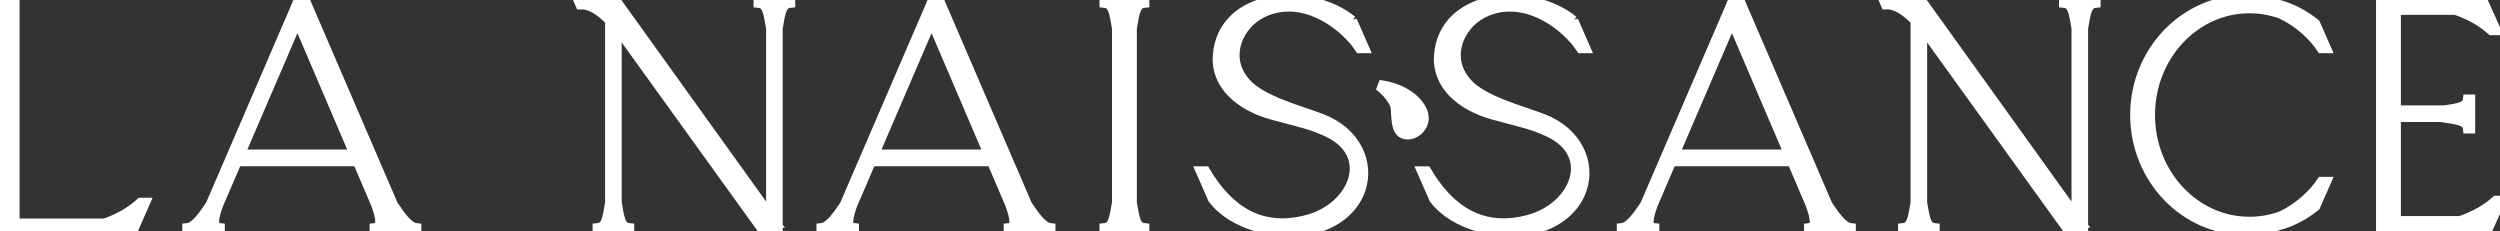 <?xml version="1.0" encoding="UTF-8"?> <svg xmlns="http://www.w3.org/2000/svg" viewBox="1881 2489 238 22" width="238" height="22" data-guides="{&quot;vertical&quot;:[],&quot;horizontal&quot;:[]}"><rect x="1881" y="2489" width="238" height="22" fill="#333333" stroke="none"/><path fill="#ffffff" stroke="#ffffff" fill-opacity="1" stroke-width="1" stroke-opacity="1" color="rgb(51, 51, 51)" id="tSvga5fdca427e" title="Path 5" d="M 1881 2510.898 C 1881 2503.628 1881 2496.358 1881 2489.087C 1881.455 2489.087 1881.911 2489.087 1882.366 2489.087C 1882.366 2496.161 1882.366 2503.234 1882.366 2510.307C 1885.233 2510.307 1888.1 2510.307 1890.968 2510.307C 1892.324 2509.834 1893.475 2509.178 1894.403 2508.324C 1894.523 2508.324 1894.643 2508.324 1894.763 2508.324C 1894.387 2509.182 1894.011 2510.04 1893.635 2510.898C 1889.423 2510.898 1885.212 2510.898 1881 2510.898Z"></path><path fill="#ffffff" stroke="#ffffff" fill-opacity="1" stroke-width="1" stroke-opacity="1" color="rgb(51, 51, 51)" id="tSvgbf43420f2a" title="Path 6" d="M 1918.391 2508.514 C 1915.601 2502.038 1912.812 2495.563 1910.022 2489.087C 1909.828 2489.087 1909.635 2489.087 1909.442 2489.087C 1906.652 2495.563 1903.862 2502.038 1901.072 2508.514C 1900.505 2509.352 1899.662 2510.659 1898.854 2510.742C 1898.854 2510.794 1898.854 2510.846 1898.854 2510.898C 1899.472 2510.898 1900.091 2510.898 1900.71 2510.898C 1901.061 2510.084 1901.412 2509.269 1901.762 2508.454C 1901.314 2509.675 1901.095 2510.659 1901.902 2510.742C 1901.902 2510.794 1901.902 2510.846 1901.902 2510.898C 1901.505 2510.898 1901.108 2510.898 1900.711 2510.898C 1903.58 2504.228 1906.449 2497.558 1909.318 2490.887C 1909.318 2490.888 1909.318 2490.889 1909.318 2490.89C 1911.148 2495.172 1912.979 2499.453 1914.81 2503.734C 1911.026 2503.734 1907.242 2503.734 1903.459 2503.734C 1903.362 2503.931 1903.266 2504.129 1903.17 2504.326C 1907.135 2504.326 1911.1 2504.326 1915.065 2504.326C 1916.002 2506.518 1916.939 2508.71 1917.877 2510.902C 1917.526 2510.087 1917.175 2509.272 1916.824 2508.457C 1917.273 2509.678 1917.491 2510.662 1916.686 2510.745C 1916.686 2510.797 1916.686 2510.849 1916.686 2510.902C 1917.994 2510.902 1919.303 2510.902 1920.612 2510.902C 1920.612 2510.849 1920.612 2510.797 1920.612 2510.745C 1919.803 2510.664 1918.96 2509.357 1918.393 2508.517C 1918.392 2508.516 1918.392 2508.515 1918.391 2508.514ZM 1909.826 2489.586 C 1909.747 2489.586 1909.668 2489.586 1909.588 2489.586C 1909.63 2489.683 1909.671 2489.78 1909.713 2489.876C 1909.751 2489.78 1909.79 2489.683 1909.828 2489.586C 1909.827 2489.586 1909.827 2489.586 1909.826 2489.586Z"></path><path fill="#ffffff" stroke="#ffffff" fill-opacity="1" stroke-width="1" stroke-opacity="1" color="rgb(51, 51, 51)" id="tSvg131f5f03a66" title="Path 7" d="M 2012.283 2497.112 C 2014.555 2497.396 2015.974 2498.564 2016.398 2499.652C 2017.069 2501.373 2014.641 2502.578 2014.128 2501.149C 2013.87 2500.436 2013.979 2499.326 2013.832 2498.974C 2013.371 2497.876 2012.283 2497.112 2012.283 2497.112Z"></path><path fill="#ffffff" stroke="#ffffff" fill-opacity="1" stroke-width="1" stroke-opacity="1" color="rgb(51, 51, 51)" id="tSvg91fd874790" title="Path 8" d="M 1939.107 2508.294 C 1939.107 2502.513 1939.107 2496.733 1939.107 2490.952C 1938.207 2490.024 1937.237 2489.354 1936.269 2489.392C 1936.224 2489.287 1936.178 2489.182 1936.132 2489.078C 1937.124 2489.081 1938.116 2489.084 1939.107 2489.087C 1939.271 2489.087 1939.435 2489.087 1939.599 2489.087C 1944.65 2496.119 1949.701 2503.151 1954.751 2510.182C 1954.75 2510.182 1954.748 2510.182 1954.746 2510.182C 1954.642 2510.037 1954.538 2509.892 1954.433 2509.747C 1954.433 2503.729 1954.433 2497.711 1954.433 2491.694C 1954.167 2490.105 1954.049 2489.327 1953.242 2489.246C 1953.242 2489.193 1953.242 2489.141 1953.242 2489.089C 1954.229 2489.089 1955.216 2489.089 1956.203 2489.089C 1956.203 2489.141 1956.203 2489.193 1956.203 2489.246C 1955.395 2489.327 1955.277 2490.105 1955.012 2491.694C 1955.012 2498.096 1955.012 2504.498 1955.012 2510.9C 1954.567 2510.9 1954.121 2510.9 1953.676 2510.9C 1949.467 2505.061 1945.258 2499.222 1941.049 2493.383C 1941.047 2493.38 1941.045 2493.377 1941.043 2493.375C 1940.872 2493.138 1940.701 2492.9 1940.53 2492.663C 1940.261 2492.301 1939.979 2491.938 1939.686 2491.594C 1939.686 2497.161 1939.686 2502.728 1939.686 2508.295C 1939.952 2509.884 1940.07 2510.662 1940.877 2510.743C 1940.877 2510.795 1940.877 2510.848 1940.877 2510.9C 1939.89 2510.9 1938.903 2510.9 1937.916 2510.9C 1937.916 2510.848 1937.916 2510.795 1937.916 2510.743C 1938.725 2510.662 1938.843 2509.884 1939.107 2508.295C 1939.107 2508.295 1939.107 2508.294 1939.107 2508.294Z"></path><path fill="#ffffff" stroke="#ffffff" fill-opacity="1" stroke-width="1" stroke-opacity="1" color="rgb(51, 51, 51)" id="tSvg11faac0da3b" title="Path 9" d="M 2109.063 2499.537 C 2110.608 2499.537 2112.153 2499.537 2113.698 2499.537C 2115.163 2499.326 2115.887 2499.183 2115.968 2498.497C 2116.024 2498.497 2116.08 2498.497 2116.136 2498.497C 2116.136 2499.399 2116.136 2500.301 2116.136 2501.203C 2116.08 2501.203 2116.024 2501.203 2115.968 2501.203C 2115.881 2500.465 2115.051 2500.357 2113.351 2500.115C 2111.922 2500.115 2110.493 2500.115 2109.064 2500.115C 2109.064 2503.434 2109.064 2506.752 2109.064 2510.071C 2111.111 2510.071 2113.157 2510.071 2115.204 2510.071C 2116.561 2509.607 2117.712 2508.967 2118.64 2508.133C 2118.76 2508.133 2118.88 2508.133 2119 2508.133C 2118.624 2508.972 2118.248 2509.811 2117.872 2510.65C 2114.481 2510.65 2111.089 2510.65 2107.698 2510.65C 2107.698 2503.545 2107.698 2496.441 2107.698 2489.336C 2110.945 2489.336 2114.192 2489.336 2117.439 2489.336C 2117.815 2490.175 2118.191 2491.013 2118.567 2491.852C 2118.446 2491.852 2118.326 2491.852 2118.205 2491.852C 2117.279 2491.019 2116.128 2490.377 2114.77 2489.914C 2112.868 2489.914 2110.966 2489.914 2109.064 2489.914C 2109.064 2493.122 2109.064 2496.329 2109.064 2499.537C 2109.064 2499.537 2109.063 2499.537 2109.063 2499.537Z"></path><path fill="#ffffff" stroke="#ffffff" fill-opacity="1" stroke-width="1" stroke-opacity="1" color="rgb(51, 51, 51)" id="tSvgff8614a9d6" title="Path 10" d="M 1987.362 2489.087 C 1988.214 2489.087 1989.066 2489.087 1989.918 2489.087C 1989.918 2489.14 1989.918 2489.192 1989.918 2489.244C 1989.111 2489.325 1988.992 2490.103 1988.727 2491.692C 1988.727 2497.226 1988.727 2502.76 1988.727 2508.294C 1988.992 2509.883 1989.111 2510.661 1989.918 2510.742C 1989.918 2510.794 1989.918 2510.846 1989.918 2510.898C 1988.669 2510.898 1987.421 2510.898 1986.172 2510.898C 1986.172 2510.846 1986.172 2510.794 1986.172 2510.742C 1986.978 2510.661 1987.098 2509.883 1987.362 2508.294C 1987.362 2502.76 1987.362 2497.227 1987.362 2491.694C 1987.096 2490.105 1986.976 2489.327 1986.172 2489.246C 1986.172 2489.194 1986.172 2489.141 1986.172 2489.089C 1986.569 2489.089 1986.965 2489.089 1987.362 2489.089C 1987.362 2489.088 1987.362 2489.088 1987.362 2489.087Z"></path><path fill="#ffffff" stroke="#ffffff" fill-opacity="1" stroke-width="1" stroke-opacity="1" color="rgb(51, 51, 51)" id="tSvgc2d56963f6" title="Path 11" d="M 1978.762 2508.514 C 1975.972 2502.038 1973.182 2495.563 1970.392 2489.087C 1970.199 2489.087 1970.006 2489.087 1969.813 2489.087C 1967.024 2495.563 1964.234 2502.038 1961.444 2508.514C 1960.876 2509.352 1960.031 2510.659 1959.225 2510.742C 1959.225 2510.794 1959.225 2510.846 1959.225 2510.898C 1959.843 2510.898 1960.462 2510.898 1961.08 2510.898C 1961.431 2510.084 1961.781 2509.269 1962.132 2508.454C 1961.685 2509.675 1961.465 2510.659 1962.272 2510.742C 1962.272 2510.794 1962.272 2510.846 1962.272 2510.898C 1961.875 2510.898 1961.478 2510.898 1961.08 2510.898C 1963.949 2504.228 1966.818 2497.558 1969.687 2490.887C 1969.687 2490.888 1969.687 2490.889 1969.687 2490.89C 1971.518 2495.172 1973.348 2499.453 1975.179 2503.734C 1971.395 2503.734 1967.612 2503.734 1963.828 2503.734C 1963.732 2503.931 1963.635 2504.129 1963.539 2504.326C 1967.503 2504.326 1971.468 2504.326 1975.432 2504.326C 1976.37 2506.518 1977.307 2508.71 1978.244 2510.902C 1977.894 2510.087 1977.544 2509.272 1977.193 2508.457C 1977.64 2509.678 1977.86 2510.662 1977.053 2510.745C 1977.053 2510.797 1977.053 2510.849 1977.053 2510.902C 1978.362 2510.902 1979.671 2510.902 1980.979 2510.902C 1980.979 2510.849 1980.979 2510.797 1980.979 2510.745C 1980.172 2510.664 1979.327 2509.357 1978.761 2508.517C 1978.761 2508.516 1978.761 2508.515 1978.762 2508.514ZM 1970.197 2489.586 C 1970.118 2489.586 1970.039 2489.586 1969.959 2489.586C 1970.001 2489.683 1970.042 2489.78 1970.084 2489.876C 1970.121 2489.78 1970.159 2489.683 1970.197 2489.586Z"></path><path fill="#ffffff" stroke="#ffffff" fill-opacity="1" stroke-width="1" stroke-opacity="1" color="rgb(51, 51, 51)" id="tSvg4531471d4d" title="Path 12" d="M 2054.955 2508.514 C 2052.165 2502.038 2049.375 2495.563 2046.585 2489.087C 2046.392 2489.087 2046.2 2489.087 2046.007 2489.087C 2043.217 2495.563 2040.428 2502.038 2037.638 2508.514C 2037.069 2509.352 2036.226 2510.659 2035.419 2510.742C 2035.419 2510.794 2035.419 2510.846 2035.419 2510.898C 2036.038 2510.898 2036.656 2510.898 2037.275 2510.898C 2037.626 2510.084 2037.977 2509.269 2038.328 2508.454C 2037.879 2509.675 2037.659 2510.659 2038.466 2510.742C 2038.466 2510.794 2038.466 2510.846 2038.466 2510.898C 2038.069 2510.898 2037.672 2510.898 2037.275 2510.898C 2040.144 2504.228 2043.012 2497.558 2045.881 2490.887C 2045.881 2490.888 2045.881 2490.889 2045.881 2490.89C 2047.712 2495.172 2049.542 2499.453 2051.373 2503.734C 2047.59 2503.734 2043.806 2503.734 2040.023 2503.734C 2039.927 2503.931 2039.83 2504.129 2039.734 2504.326C 2043.698 2504.326 2047.663 2504.326 2051.627 2504.326C 2052.564 2506.518 2053.502 2508.71 2054.439 2510.902C 2054.088 2510.087 2053.737 2509.272 2053.386 2508.457C 2053.835 2509.678 2054.053 2510.662 2053.246 2510.745C 2053.246 2510.797 2053.246 2510.849 2053.246 2510.902C 2054.555 2510.902 2055.864 2510.902 2057.173 2510.902C 2057.173 2510.849 2057.173 2510.797 2057.173 2510.745C 2056.366 2510.664 2055.522 2509.357 2054.953 2508.517C 2054.954 2508.516 2054.954 2508.515 2054.955 2508.514ZM 2046.39 2489.586 C 2046.311 2489.586 2046.231 2489.586 2046.152 2489.586C 2046.194 2489.683 2046.235 2489.78 2046.277 2489.876C 2046.315 2489.78 2046.352 2489.683 2046.39 2489.586Z"></path><path fill="#ffffff" stroke="#ffffff" fill-opacity="1" stroke-width="1" stroke-opacity="1" color="rgb(51, 51, 51)" id="tSvg12ba2c70fe5" title="Path 13" d="M 2063.383 2508.294 C 2063.383 2502.513 2063.383 2496.733 2063.383 2490.952C 2062.483 2490.024 2061.515 2489.354 2060.545 2489.392C 2060.499 2489.287 2060.454 2489.182 2060.408 2489.078C 2061.4 2489.081 2062.391 2489.084 2063.383 2489.087C 2063.547 2489.087 2063.711 2489.087 2063.875 2489.087C 2068.925 2496.119 2073.976 2503.151 2079.026 2510.182C 2079.024 2510.182 2079.023 2510.182 2079.021 2510.182C 2078.917 2510.037 2078.812 2509.892 2078.708 2509.747C 2078.708 2503.729 2078.708 2497.711 2078.708 2491.694C 2078.442 2490.105 2078.324 2489.327 2077.517 2489.246C 2077.517 2489.193 2077.517 2489.141 2077.517 2489.089C 2078.504 2489.089 2079.491 2489.089 2080.478 2489.089C 2080.478 2489.141 2080.478 2489.193 2080.478 2489.246C 2079.671 2489.327 2079.553 2490.105 2079.287 2491.694C 2079.287 2498.096 2079.287 2504.498 2079.287 2510.9C 2078.842 2510.9 2078.397 2510.9 2077.952 2510.9C 2073.743 2505.061 2069.535 2499.222 2065.326 2493.383C 2065.324 2493.38 2065.323 2493.377 2065.321 2493.375C 2065.15 2493.138 2064.979 2492.9 2064.808 2492.663C 2064.539 2492.301 2064.256 2491.938 2063.965 2491.594C 2063.965 2497.161 2063.965 2502.728 2063.965 2508.295C 2064.231 2509.884 2064.349 2510.662 2065.156 2510.743C 2065.156 2510.795 2065.156 2510.848 2065.156 2510.9C 2064.169 2510.9 2063.182 2510.9 2062.195 2510.9C 2062.195 2510.848 2062.195 2510.795 2062.195 2510.743C 2063.002 2510.662 2063.122 2509.884 2063.386 2508.295C 2063.385 2508.295 2063.384 2508.294 2063.383 2508.294Z"></path><path fill="#ffffff" stroke="#ffffff" fill-opacity="1" stroke-width="1" stroke-opacity="1" color="rgb(51, 51, 51)" id="tSvg1629973c037" title="Path 14" d="M 2009.701 2490.988 C 2010.077 2491.846 2010.453 2492.705 2010.829 2493.563C 2010.709 2493.563 2010.588 2493.563 2010.468 2493.563C 2009.071 2491.463 2005.549 2488.727 2001.932 2489.874C 2000.652 2490.282 1999.675 2491.093 1999.079 2492.153C 1998.361 2493.427 1998.108 2495.255 1999.587 2496.923C 2001.095 2498.625 2004.77 2499.55 2006.832 2500.346C 2010.053 2501.586 2011.337 2504.487 2010.517 2506.98C 2009.836 2509.043 2007.88 2510.416 2005.684 2510.833C 2002.616 2511.418 1998.426 2510.473 1996.488 2507.908C 1996.112 2507.05 1995.736 2506.192 1995.36 2505.333C 1995.481 2505.333 1995.601 2505.333 1995.722 2505.333C 1997.894 2509.011 2001.028 2511.202 2005.595 2509.916C 2009.912 2508.7 2012.009 2503.716 2007.388 2501.537C 2006.617 2501.174 2005.778 2500.872 2004.873 2500.634C 2003.966 2500.395 2003.057 2500.151 2002.141 2499.902C 1999.022 2499.053 1996.758 2497.023 1996.955 2494.306C 1997.39 2488.311 2005.684 2487.686 2009.701 2490.991C 2009.701 2490.99 2009.701 2490.989 2009.701 2490.988Z"></path><path fill="#ffffff" stroke="#ffffff" fill-opacity="1" stroke-width="1" stroke-opacity="1" color="rgb(51, 51, 51)" id="tSvgc7d1aa2d47" title="Path 15" d="M 2030.759 2490.988 C 2031.135 2491.846 2031.51 2492.705 2031.886 2493.563C 2031.766 2493.563 2031.645 2493.563 2031.525 2493.563C 2030.129 2491.463 2026.607 2488.727 2022.991 2489.874C 2021.711 2490.282 2020.734 2491.093 2020.138 2492.153C 2019.419 2493.427 2019.167 2495.255 2020.645 2496.923C 2022.152 2498.625 2025.828 2499.55 2027.891 2500.346C 2031.11 2501.586 2032.395 2504.487 2031.575 2506.98C 2030.895 2509.043 2028.938 2510.416 2026.742 2510.833C 2023.674 2511.418 2019.483 2510.473 2017.546 2507.908C 2017.17 2507.05 2016.794 2506.192 2016.418 2505.333C 2016.539 2505.333 2016.659 2505.333 2016.78 2505.333C 2018.953 2509.011 2022.086 2511.202 2026.653 2509.916C 2030.969 2508.7 2033.068 2503.716 2028.446 2501.537C 2027.675 2501.174 2026.836 2500.872 2025.93 2500.634C 2025.025 2500.395 2024.114 2500.151 2023.199 2499.902C 2020.08 2499.053 2017.816 2497.023 2018.014 2494.306C 2018.448 2488.311 2026.742 2487.686 2030.759 2490.991C 2030.759 2490.99 2030.759 2490.989 2030.759 2490.988Z"></path><path fill="#ffffff" stroke="#ffffff" fill-opacity="1" stroke-width="1" stroke-opacity="1" color="rgb(51, 51, 51)" id="tSvge51800181" title="Path 16" d="M 2094.836 2489 C 2095.93 2489 2096.985 2489.173 2097.978 2489.494C 2099.2 2489.822 2100.47 2490.526 2101.39 2491.283C 2101.724 2492.043 2102.057 2492.803 2102.391 2493.563C 2102.27 2493.563 2102.149 2493.563 2102.028 2493.563C 2101.263 2492.413 2099.86 2491.072 2098.153 2490.283C 2097.209 2489.946 2096.201 2489.764 2095.152 2489.764C 2089.908 2489.764 2085.657 2494.324 2085.657 2499.95C 2085.657 2505.576 2089.908 2510.136 2095.152 2510.136C 2096.209 2510.136 2097.223 2509.951 2098.173 2509.608C 2099.872 2508.818 2101.266 2507.484 2102.03 2506.337C 2102.151 2506.337 2102.272 2506.337 2102.393 2506.337C 2102.059 2507.097 2101.726 2507.857 2101.392 2508.617C 2100.472 2509.372 2099.201 2510.077 2097.979 2510.405C 2097.979 2510.404 2097.979 2510.403 2097.979 2510.402C 2096.987 2510.724 2095.933 2510.897 2094.837 2510.897C 2089.013 2510.897 2084.293 2505.994 2084.293 2499.947C 2084.293 2493.899 2089.012 2489 2094.836 2489Z"></path><defs></defs></svg> 